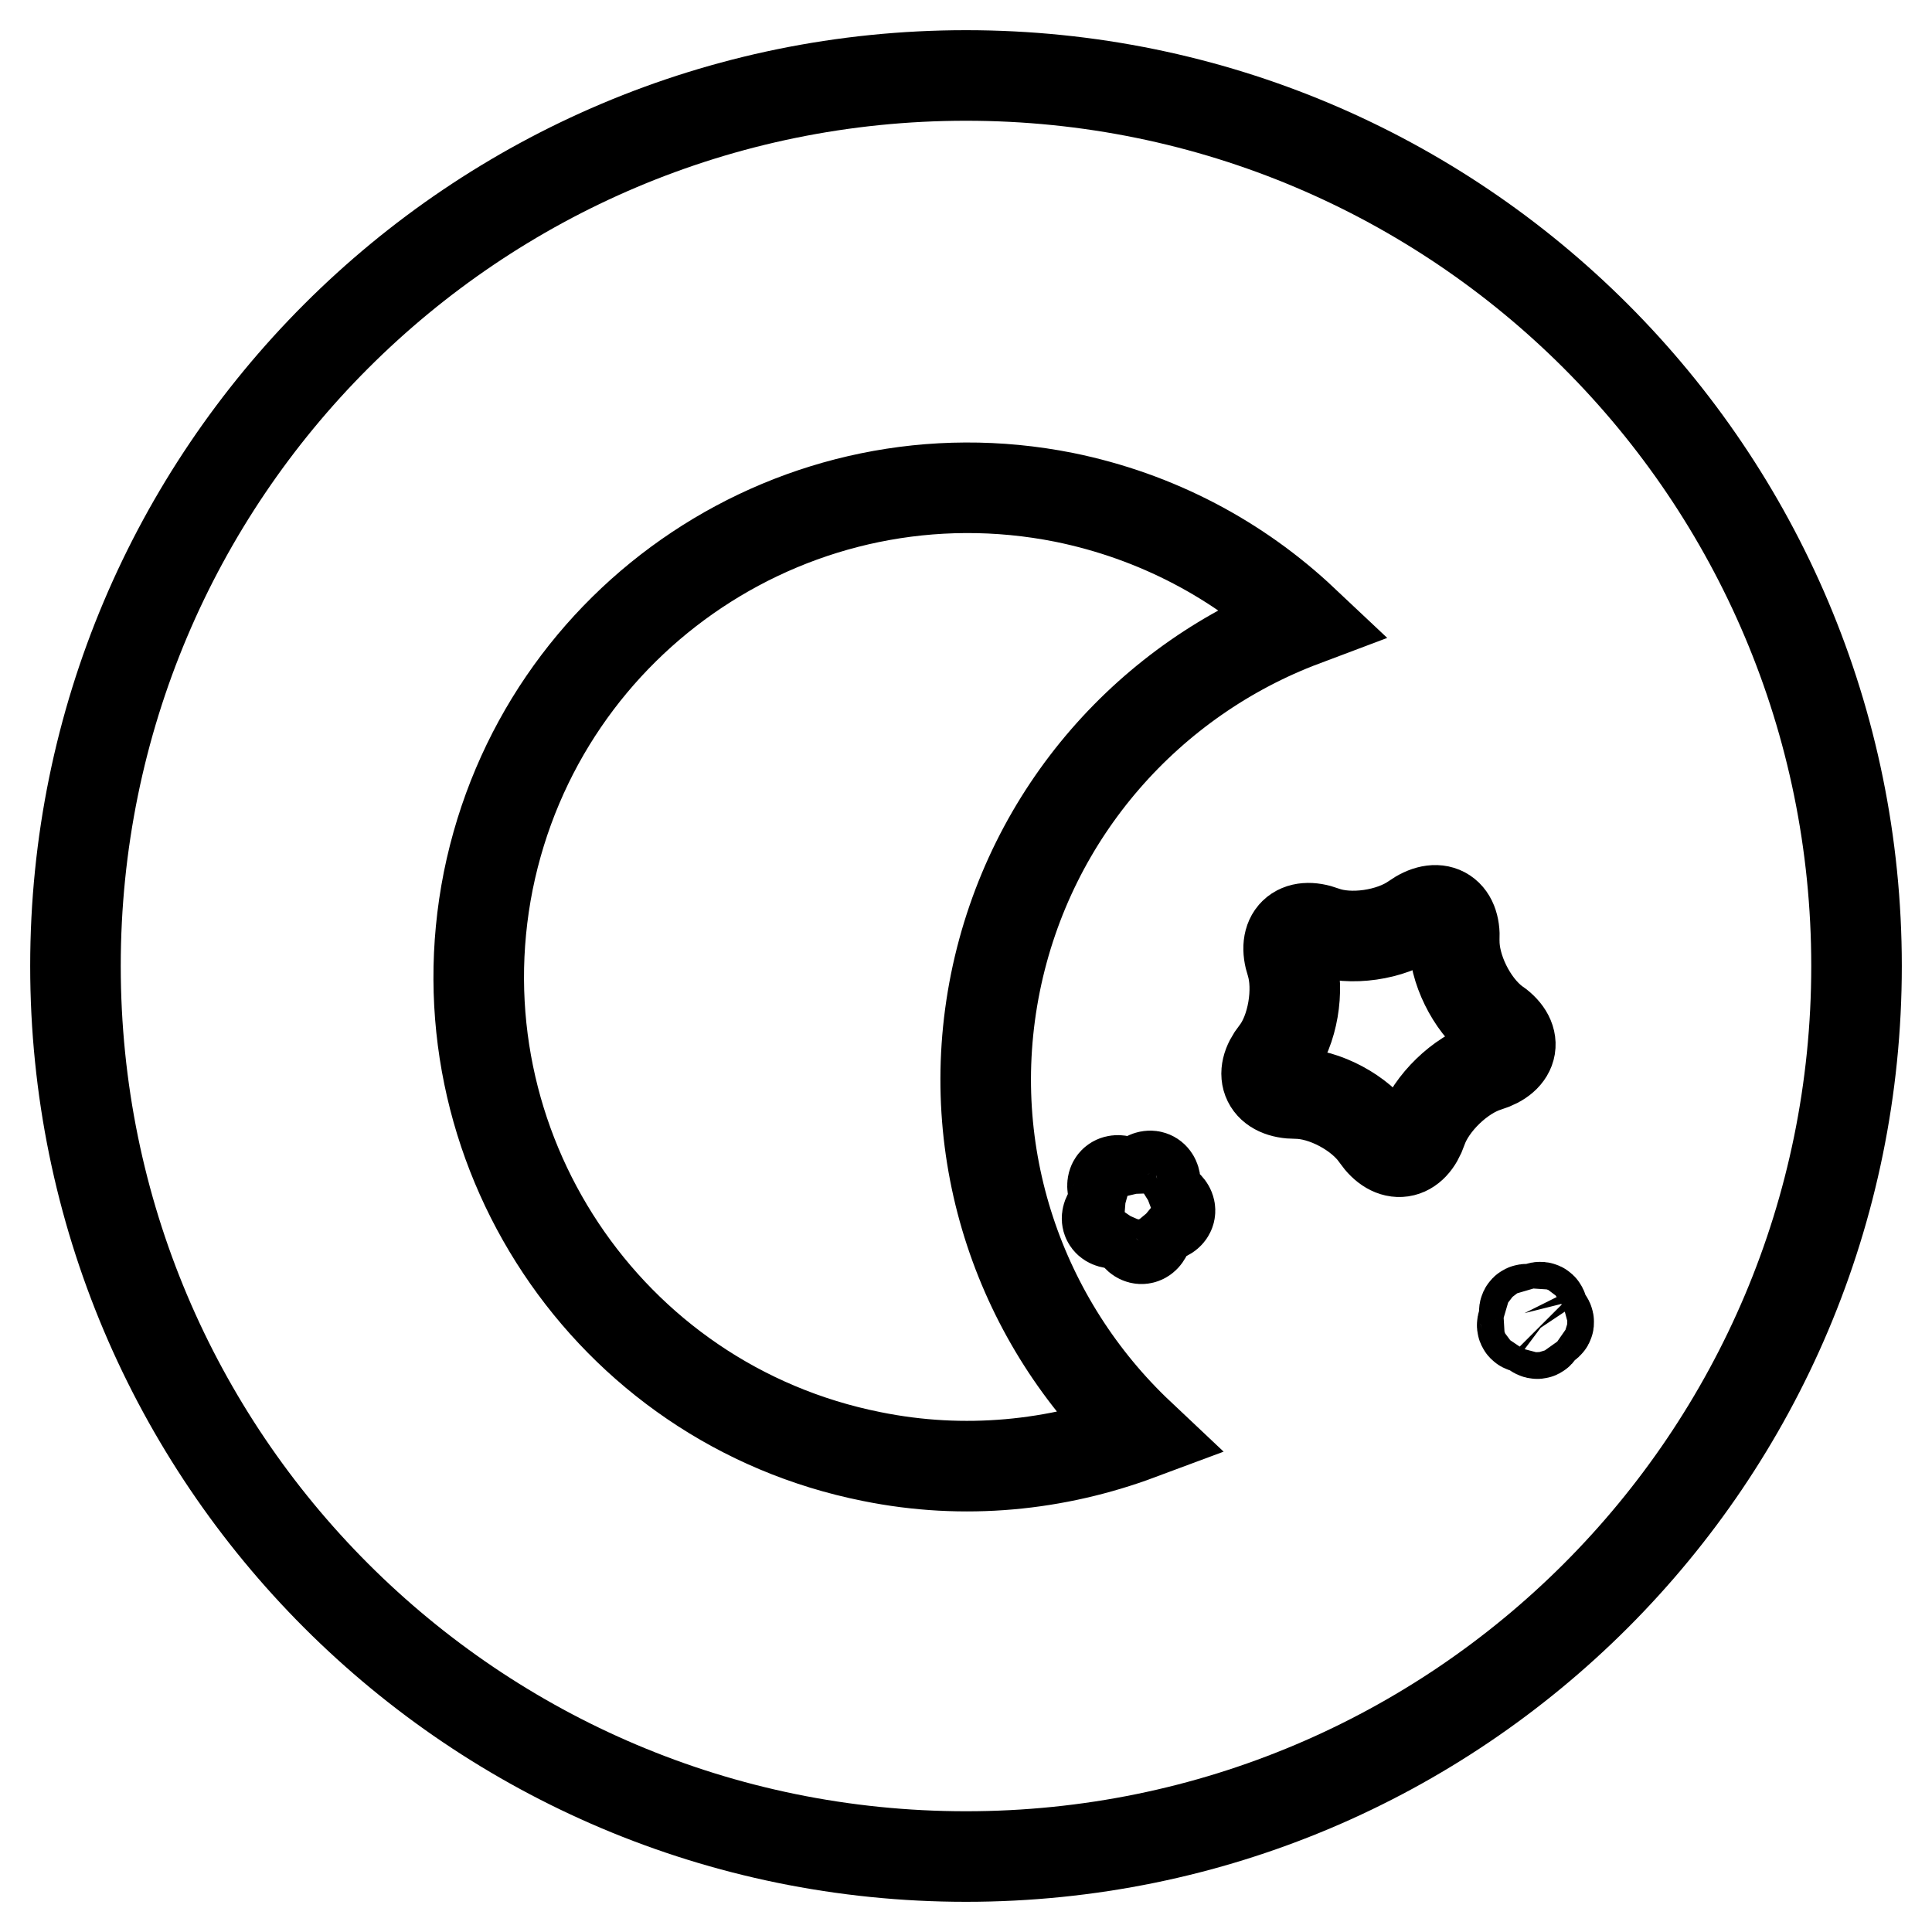 <?xml version="1.0" encoding="utf-8"?>
<!-- Svg Vector Icons : http://www.onlinewebfonts.com/icon -->
<!DOCTYPE svg PUBLIC "-//W3C//DTD SVG 1.1//EN" "http://www.w3.org/Graphics/SVG/1.1/DTD/svg11.dtd">
<svg version="1.1" xmlns="http://www.w3.org/2000/svg" xmlns:xlink="http://www.w3.org/1999/xlink" x="0px" y="0px" viewBox="0 0 256 256" enable-background="new 0 0 256 256" xml:space="preserve">
<g><g><path stroke-width="12" fill-opacity="0" stroke="#000000"  d="M128,10C62.8,10,10,62.8,10,128c0,65.2,52.8,118,118,118c65.2,0,118-52.8,118-118C246,62.8,193.2,10,128,10z M115.5,193c-35.1-7-57.8-41.2-50.8-76.3c7.1-35.1,41.2-57.8,76.3-50.8c12.3,2.5,23.1,8.3,31.7,16.4c-20.2,7.6-36.2,25.2-40.8,47.9c-4.6,22.8,3.4,45.1,19.1,59.9C140,194.2,127.8,195.5,115.5,193z M154.2,161.2c-0.9,0.3-2,1.3-2.2,2.2c-0.3,0.9-1,1-1.5,0.2c-0.6-0.8-1.8-1.5-2.8-1.5c-1,0-1.3-0.6-0.7-1.4c0.6-0.8,0.8-2.2,0.5-3.1c-0.3-0.9,0.2-1.4,1.1-1.1c0.9,0.3,2.3,0.1,3.1-0.4c0.8-0.6,1.4-0.2,1.4,0.7s0.6,2.2,1.4,2.8C155.3,160.2,155.2,160.9,154.2,161.2z M197.1,141.3c-3.6,1.1-7.5,4.9-8.7,8.4s-3.9,3.9-6,0.9c-2.1-3.1-6.9-5.7-10.7-5.7c-3.8,0-5-2.5-2.7-5.4s3.2-8.4,2.1-11.9c-1.2-3.6,0.8-5.5,4.3-4.2s8.9,0.5,12-1.7c3.1-2.2,5.5-0.9,5.3,2.8c-0.1,3.8,2.3,8.6,5.3,10.9C201.2,137.5,200.7,140.2,197.1,141.3z M204.9,175.5c-0.4,0.1-0.8,0.5-0.9,0.9c-0.1,0.4-0.4,0.4-0.7,0.1c-0.2-0.3-0.7-0.6-1.2-0.6c-0.4,0-0.5-0.3-0.3-0.6c0.2-0.3,0.4-0.9,0.2-1.3c-0.1-0.4,0.1-0.6,0.5-0.5s1,0,1.3-0.2c0.3-0.2,0.6-0.1,0.6,0.3c0,0.4,0.2,0.9,0.6,1.2C205.3,175.1,205.3,175.4,204.9,175.5z"/></g></g>
</svg>